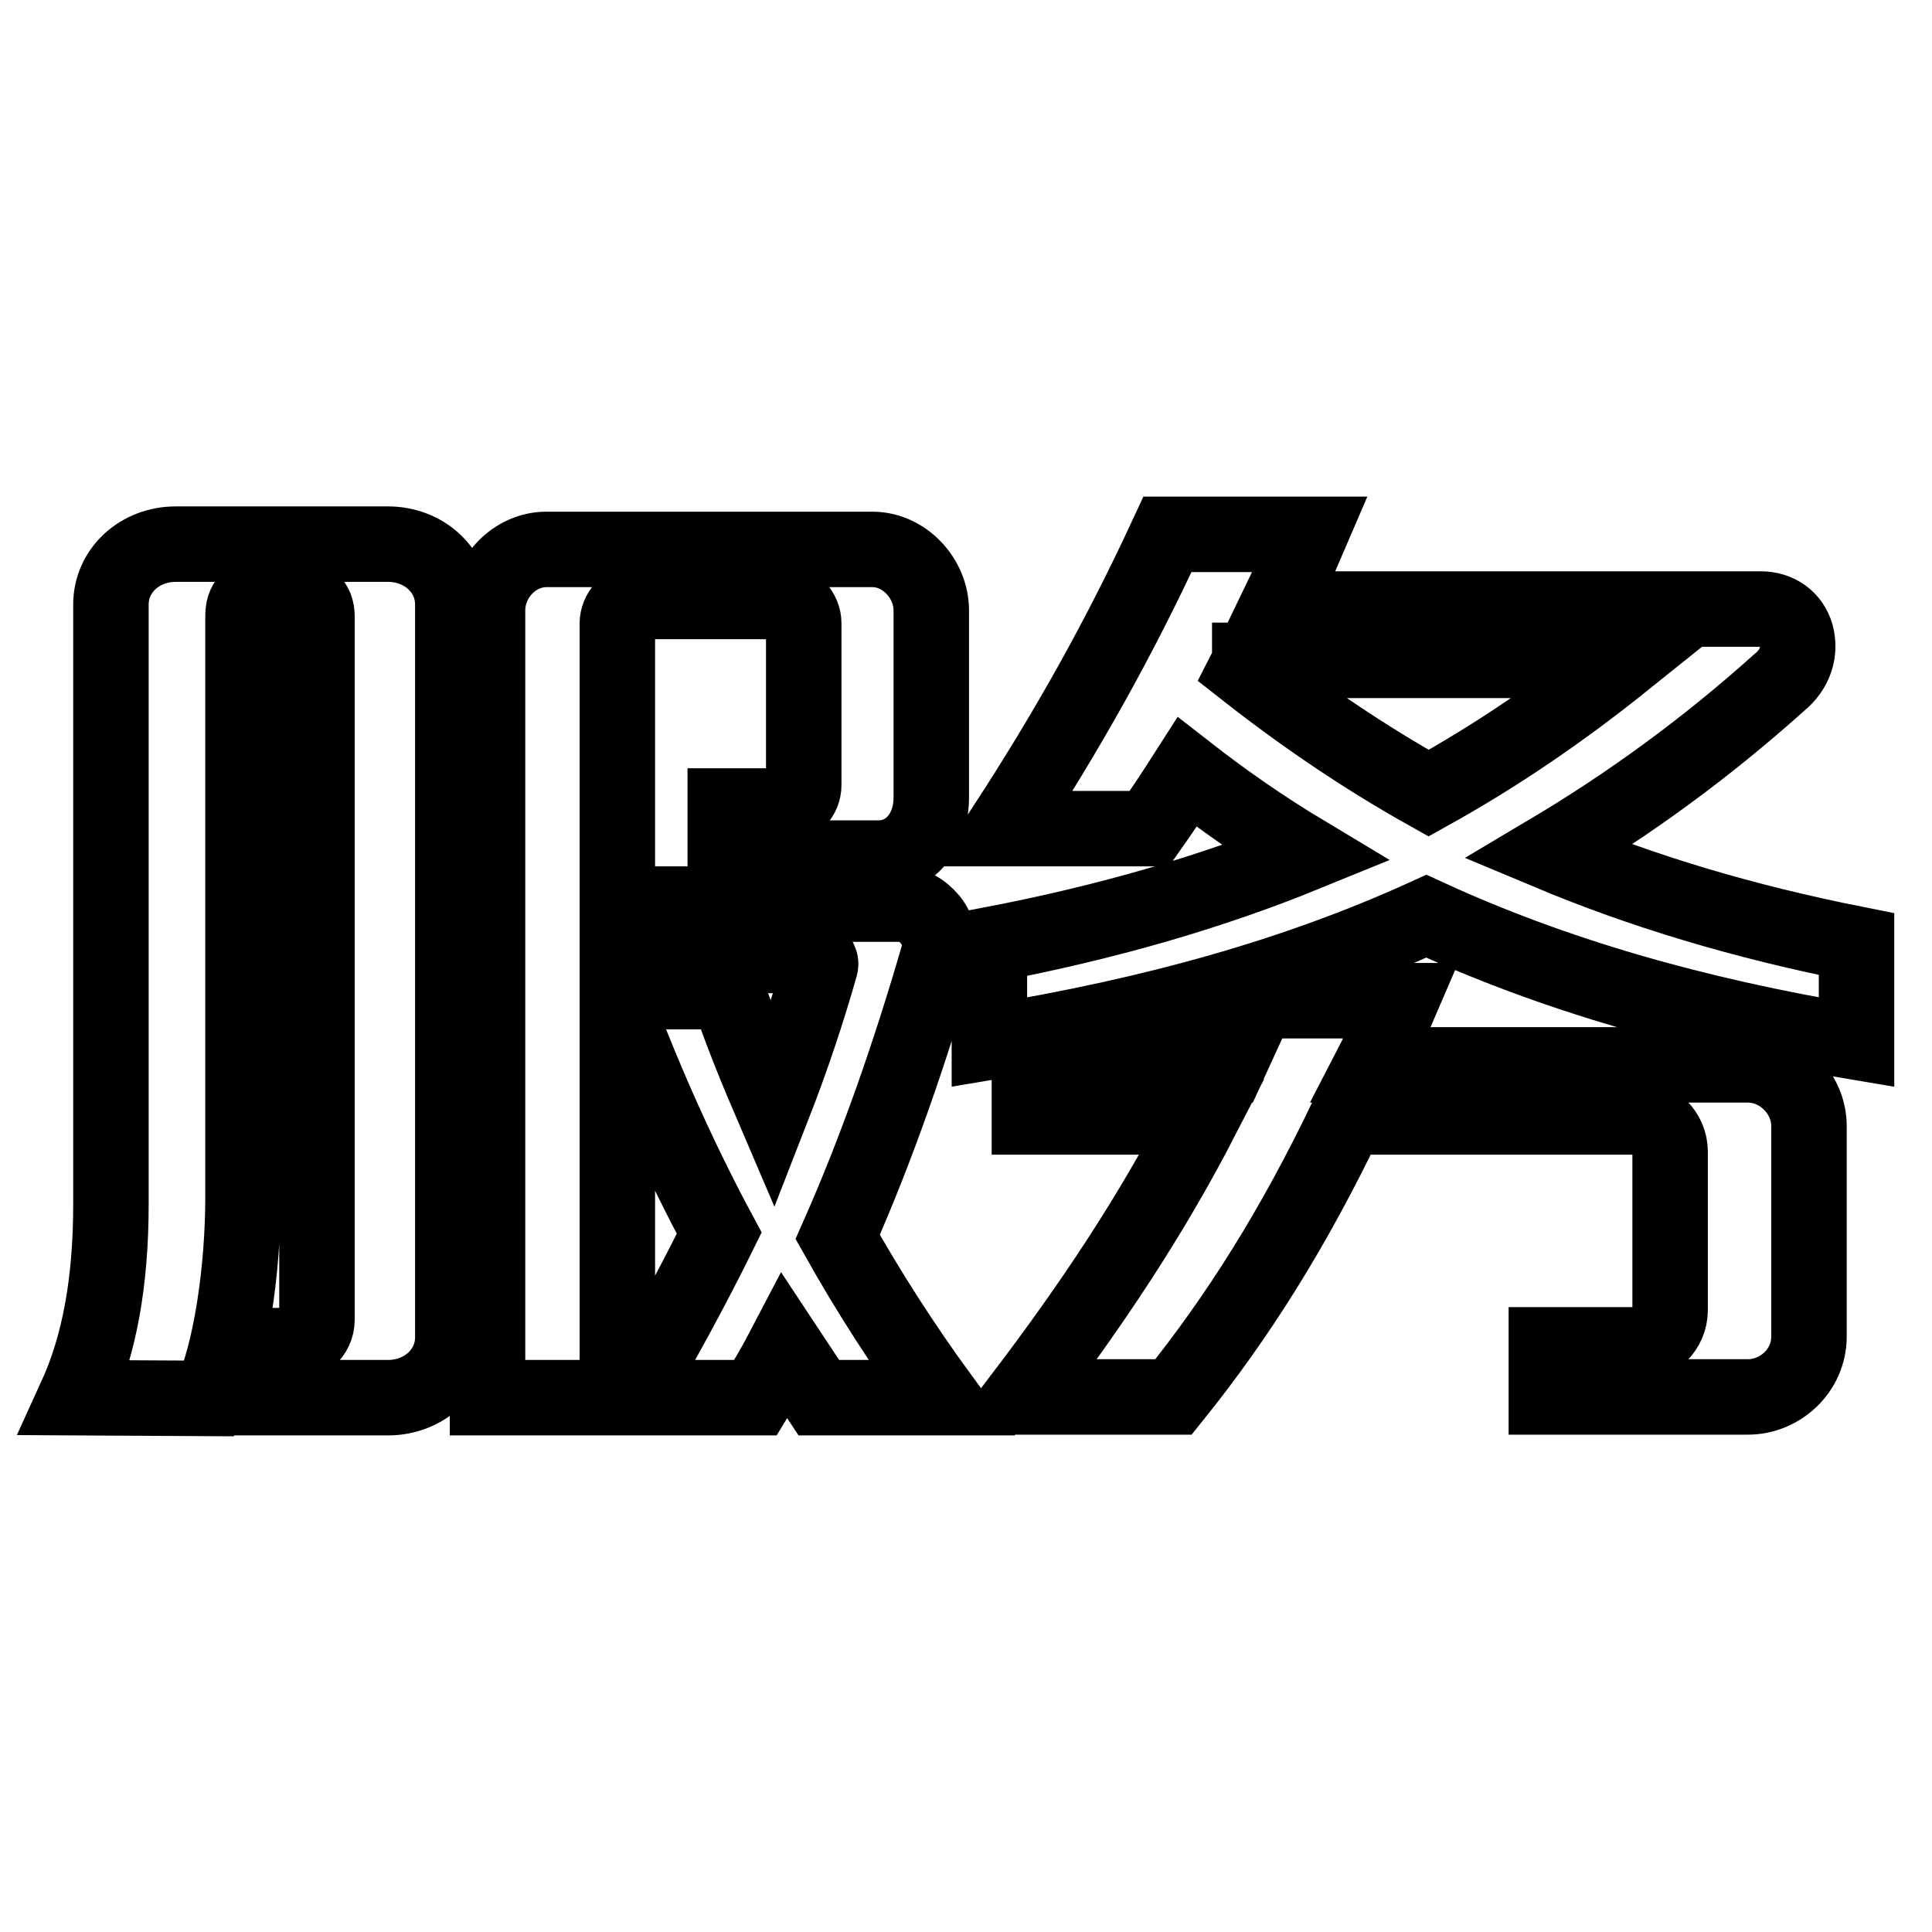 <?xml version="1.0" encoding="utf-8"?>
<!-- Svg Vector Icons : http://www.onlinewebfonts.com/icon -->
<!DOCTYPE svg PUBLIC "-//W3C//DTD SVG 1.1//EN" "http://www.w3.org/Graphics/SVG/1.1/DTD/svg11.dtd">
<svg version="1.1" xmlns="http://www.w3.org/2000/svg" xmlns:xlink="http://www.w3.org/1999/xlink" x="0px" y="0px" viewBox="0 0 256 256" enable-background="new 0 0 256 256" xml:space="preserve">
<g> <path stroke-width="10" fill-opacity="0" stroke="#000000"  d="M10,185.2c3.2-7,4.7-15.4,4.7-25.7V80.1c0-4.5,3.8-8,8.6-8h28.1c4.8,0,8.6,3.5,8.6,8v97.1 c0,4.5-3.8,8-8.6,8H35.9v-6.9h2.3c2.1,0,3.8-1.5,3.8-3.4v-24.3h-9.8v8c0,9.7-1.6,20.7-4.4,26.7L10,185.2L10,185.2z M42,81.7 c0-1.9-1.1-2.7-3-2.7h-3.8c-2.2,0-3,0.7-3,2.7v26.8H42L42,81.7L42,81.7z M32.2,143.7H42v-28.3h-9.8V143.7z M64.6,185.2V80.9 c0-4.4,3.6-8.1,7.8-8.1h43.2c4.2,0,7.8,3.8,7.8,8.1v24.8c0,4.4-2.8,8-7,8H96.1v-6.9h7.6c1.6,0,2.8-1.2,2.8-2.8V82.6 c0-1.5-1.2-2.9-2.8-2.9H84.5c-1.5,0-2.7,1.5-2.7,2.9v37.2h37.3c1.7,0,3,0.7,4.2,2.1c1,1.3,1.6,3.2,1,4.8 c-3.6,12.4-7.9,25-13.3,37.2c4.1,7.3,8.6,14.3,13.7,21.3h-16.2l-4.5-6.8c-1.2,2.3-2.5,4.5-3.9,6.8H83.5c4.2-7.2,8.2-14.5,11.8-21.8 c-5-9.3-9.5-19.3-13.5-29.8v51.6L64.6,185.2L64.6,185.2z M96.5,131.6c1.7,5.1,3.8,10.2,5.9,15.1c2.5-6.4,4.6-12.7,6.3-18.7 c0.1-0.4,0-0.6-0.2-1c-0.2-0.2-0.6-0.4-0.8-0.4H81.8v4.8H96.5z M131.1,125.2c15.7-3,29.4-7,41.9-12.1c-5.5-3.3-10.7-6.9-15.7-10.8 c-1.6,2.5-3.3,5.1-5,7.5H133c8.6-13.2,15.4-25.4,21.7-39h18.9c-1.5,3.5-3,6.8-4.5,9.9h64.2c2.3,0,4.1,1.3,4.7,3.4 c0.6,2.2-0.1,4.6-2.2,6.3c-9.8,8.8-20,16.2-30.6,22.5c12.4,5.2,25.7,9.2,40.8,12.2v13c-21.7-3.6-40.3-9-57-16.7 c-17.1,7.8-36,13.1-57.9,16.7V125.2z M136.4,141.1h26.4l3.9-8.5h18.9c-1.3,3-2.4,5.8-3.8,8.5h49.8c4.4,0,8.1,3.8,8.1,8.1v27.9 c0,4.5-3.8,8-8.1,8h-26.7v-6.9h11.8c2.5,0,4.6-2.1,4.6-4.6v-21c0-2.5-2.1-4.6-4.6-4.6h-38.2c-7.1,14.8-14.4,26.4-23,37.1h-20.1 c9.2-12.1,17.1-23.9,23.9-37.1h-22.9L136.4,141.1L136.4,141.1z M165.6,87.6c-0.1,0.5-0.4,0.8-0.6,1.2c7.9,6.2,15.9,11.6,24.3,16.3 c9-5,17.4-10.7,26-17.6H165.6z"/></g>
</svg>